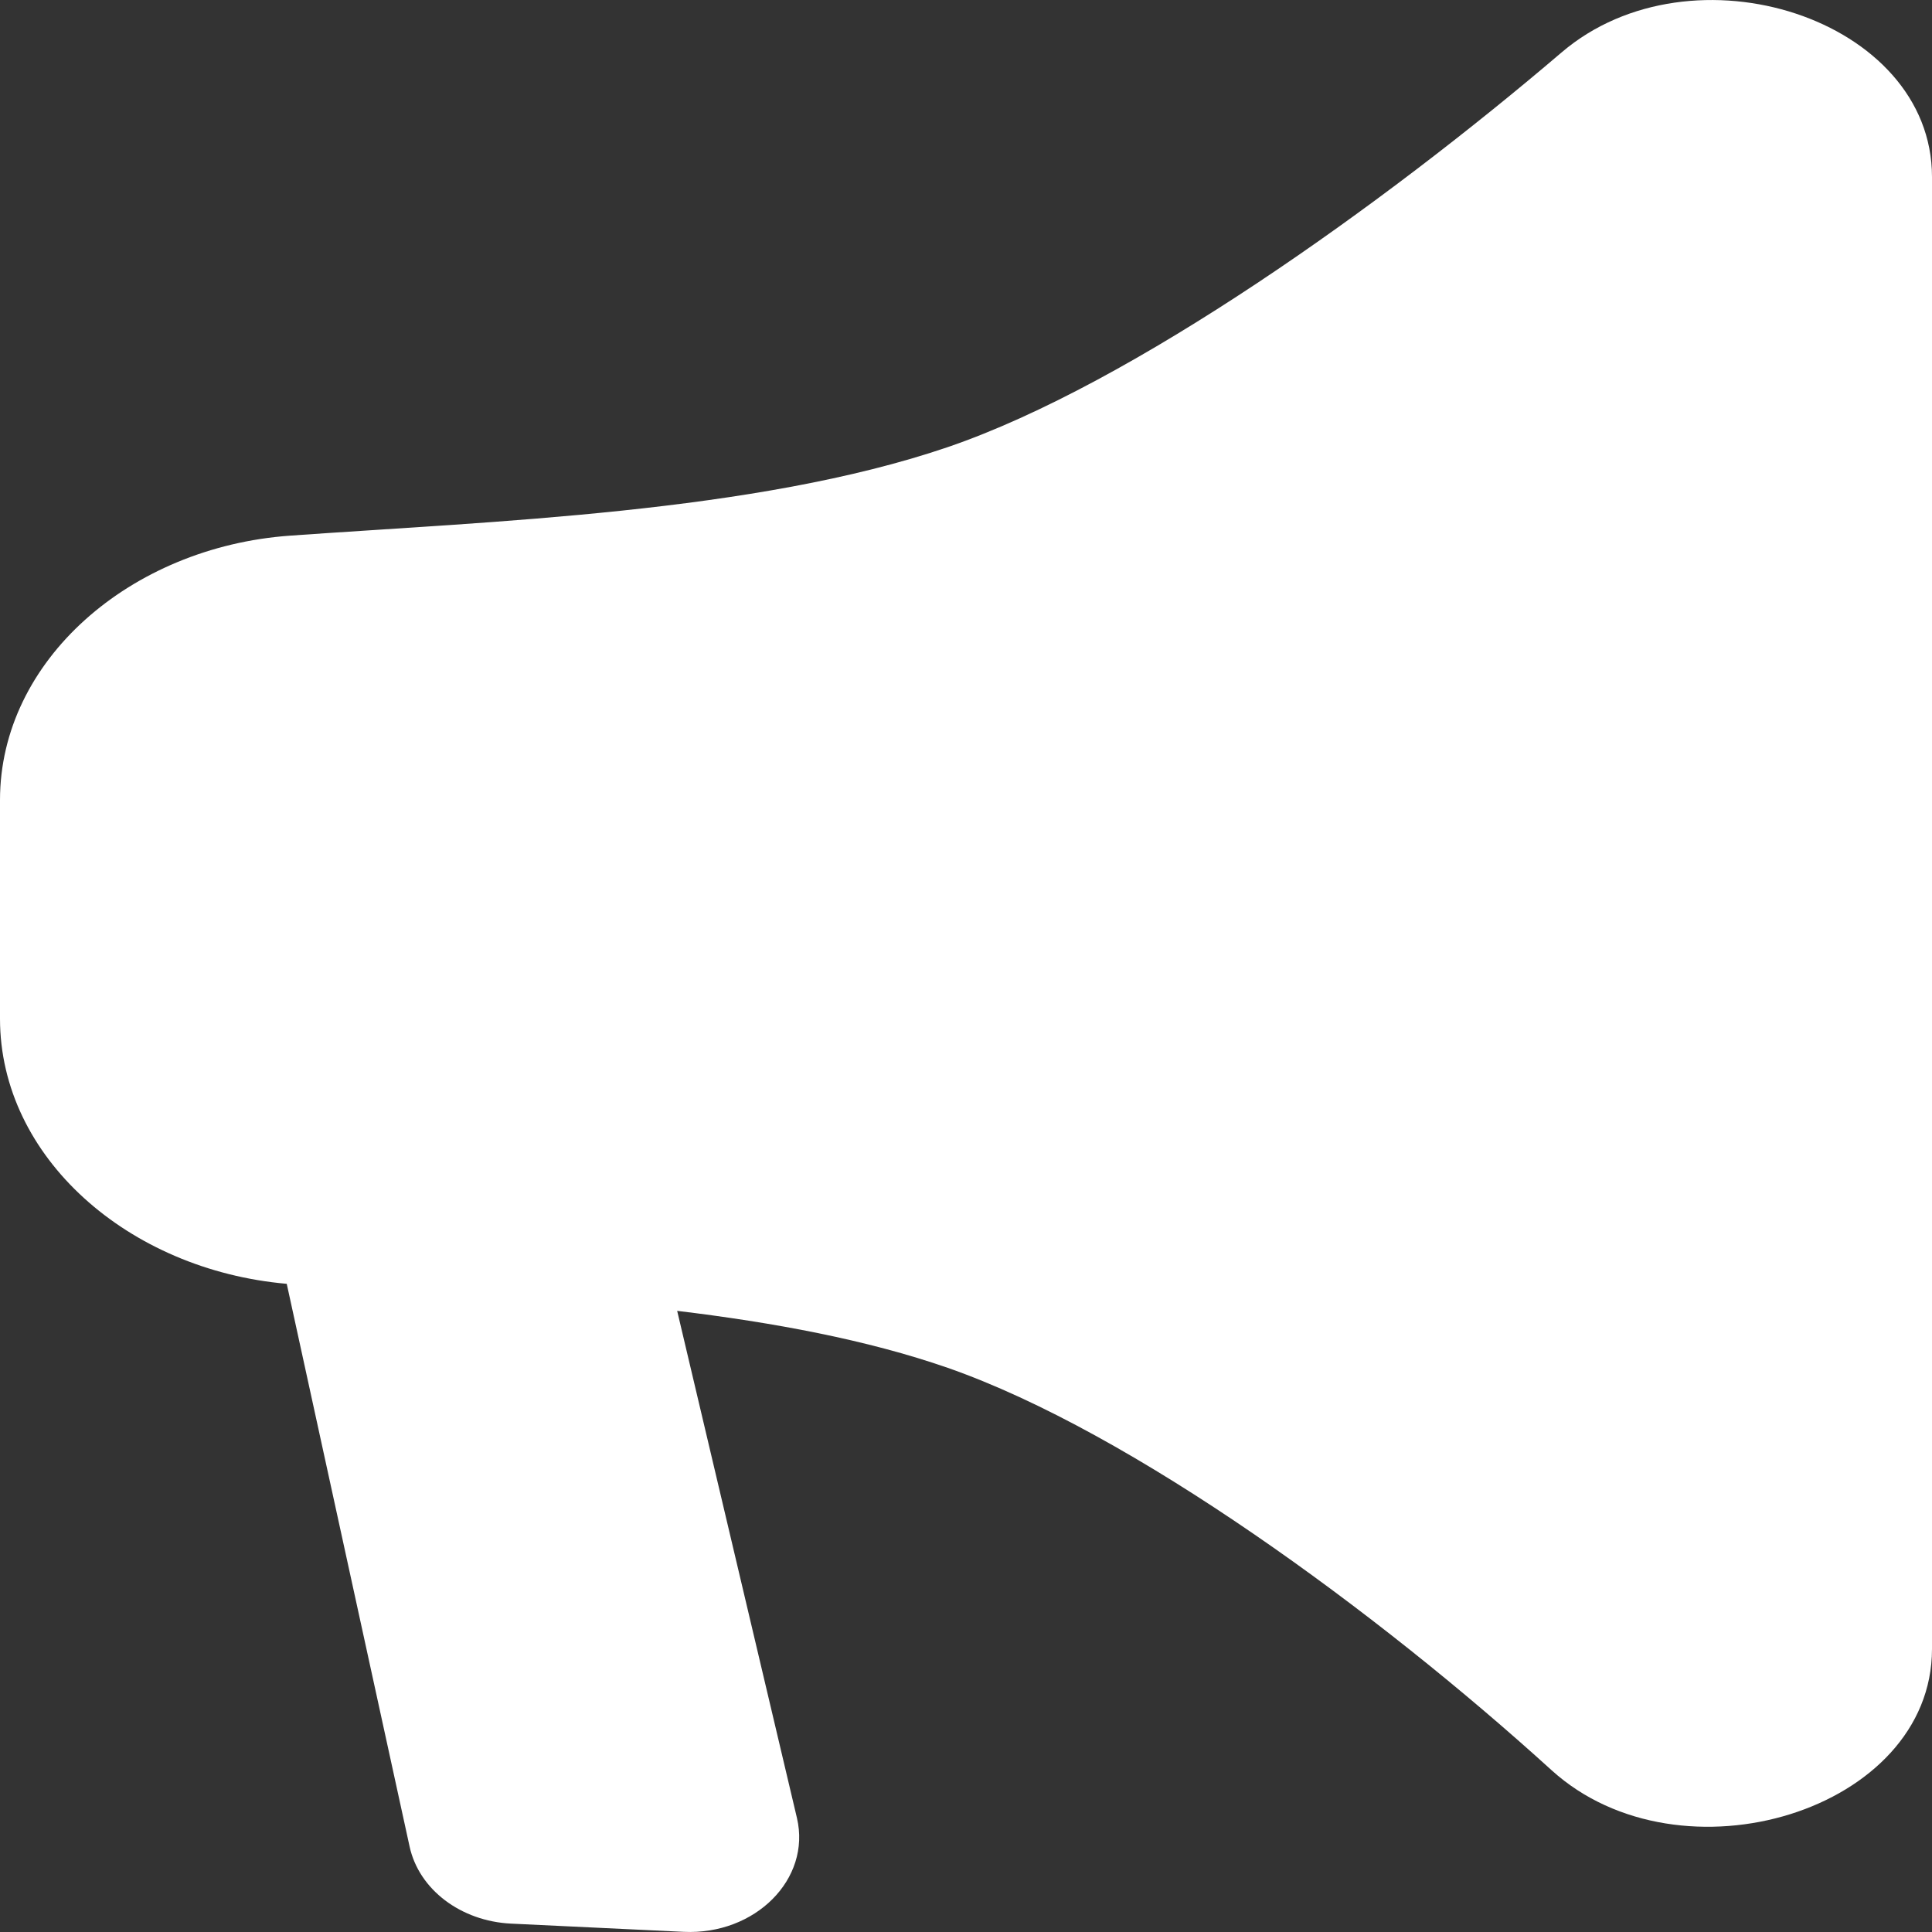 <svg width="12" height="12" viewBox="0 0 12 12" fill="none" xmlns="http://www.w3.org/2000/svg">
<rect x="0" y="0" width="12" height="12" fill="#333333" stroke="none"/>
<path d="M9.7 0.325C10.509 -0.365 12 0.115 12 1.099V10.242C12 11.248 10.438 11.722 9.637 10.995C8.554 10.011 7.032 8.896 5.887 8.496C5.386 8.322 4.805 8.214 4.206 8.142L4.95 11.292C5.039 11.671 4.691 12.02 4.246 11.999L3.175 11.948C2.862 11.933 2.602 11.736 2.544 11.469L1.781 7.974C0.798 7.888 0 7.189 0 6.327V4.969C2.0972e-06 4.104 0.807 3.398 1.802 3.327C3.048 3.238 4.69 3.185 5.887 2.777C7.036 2.384 8.594 1.269 9.7 0.325Z" fill="white"/>
</svg>
